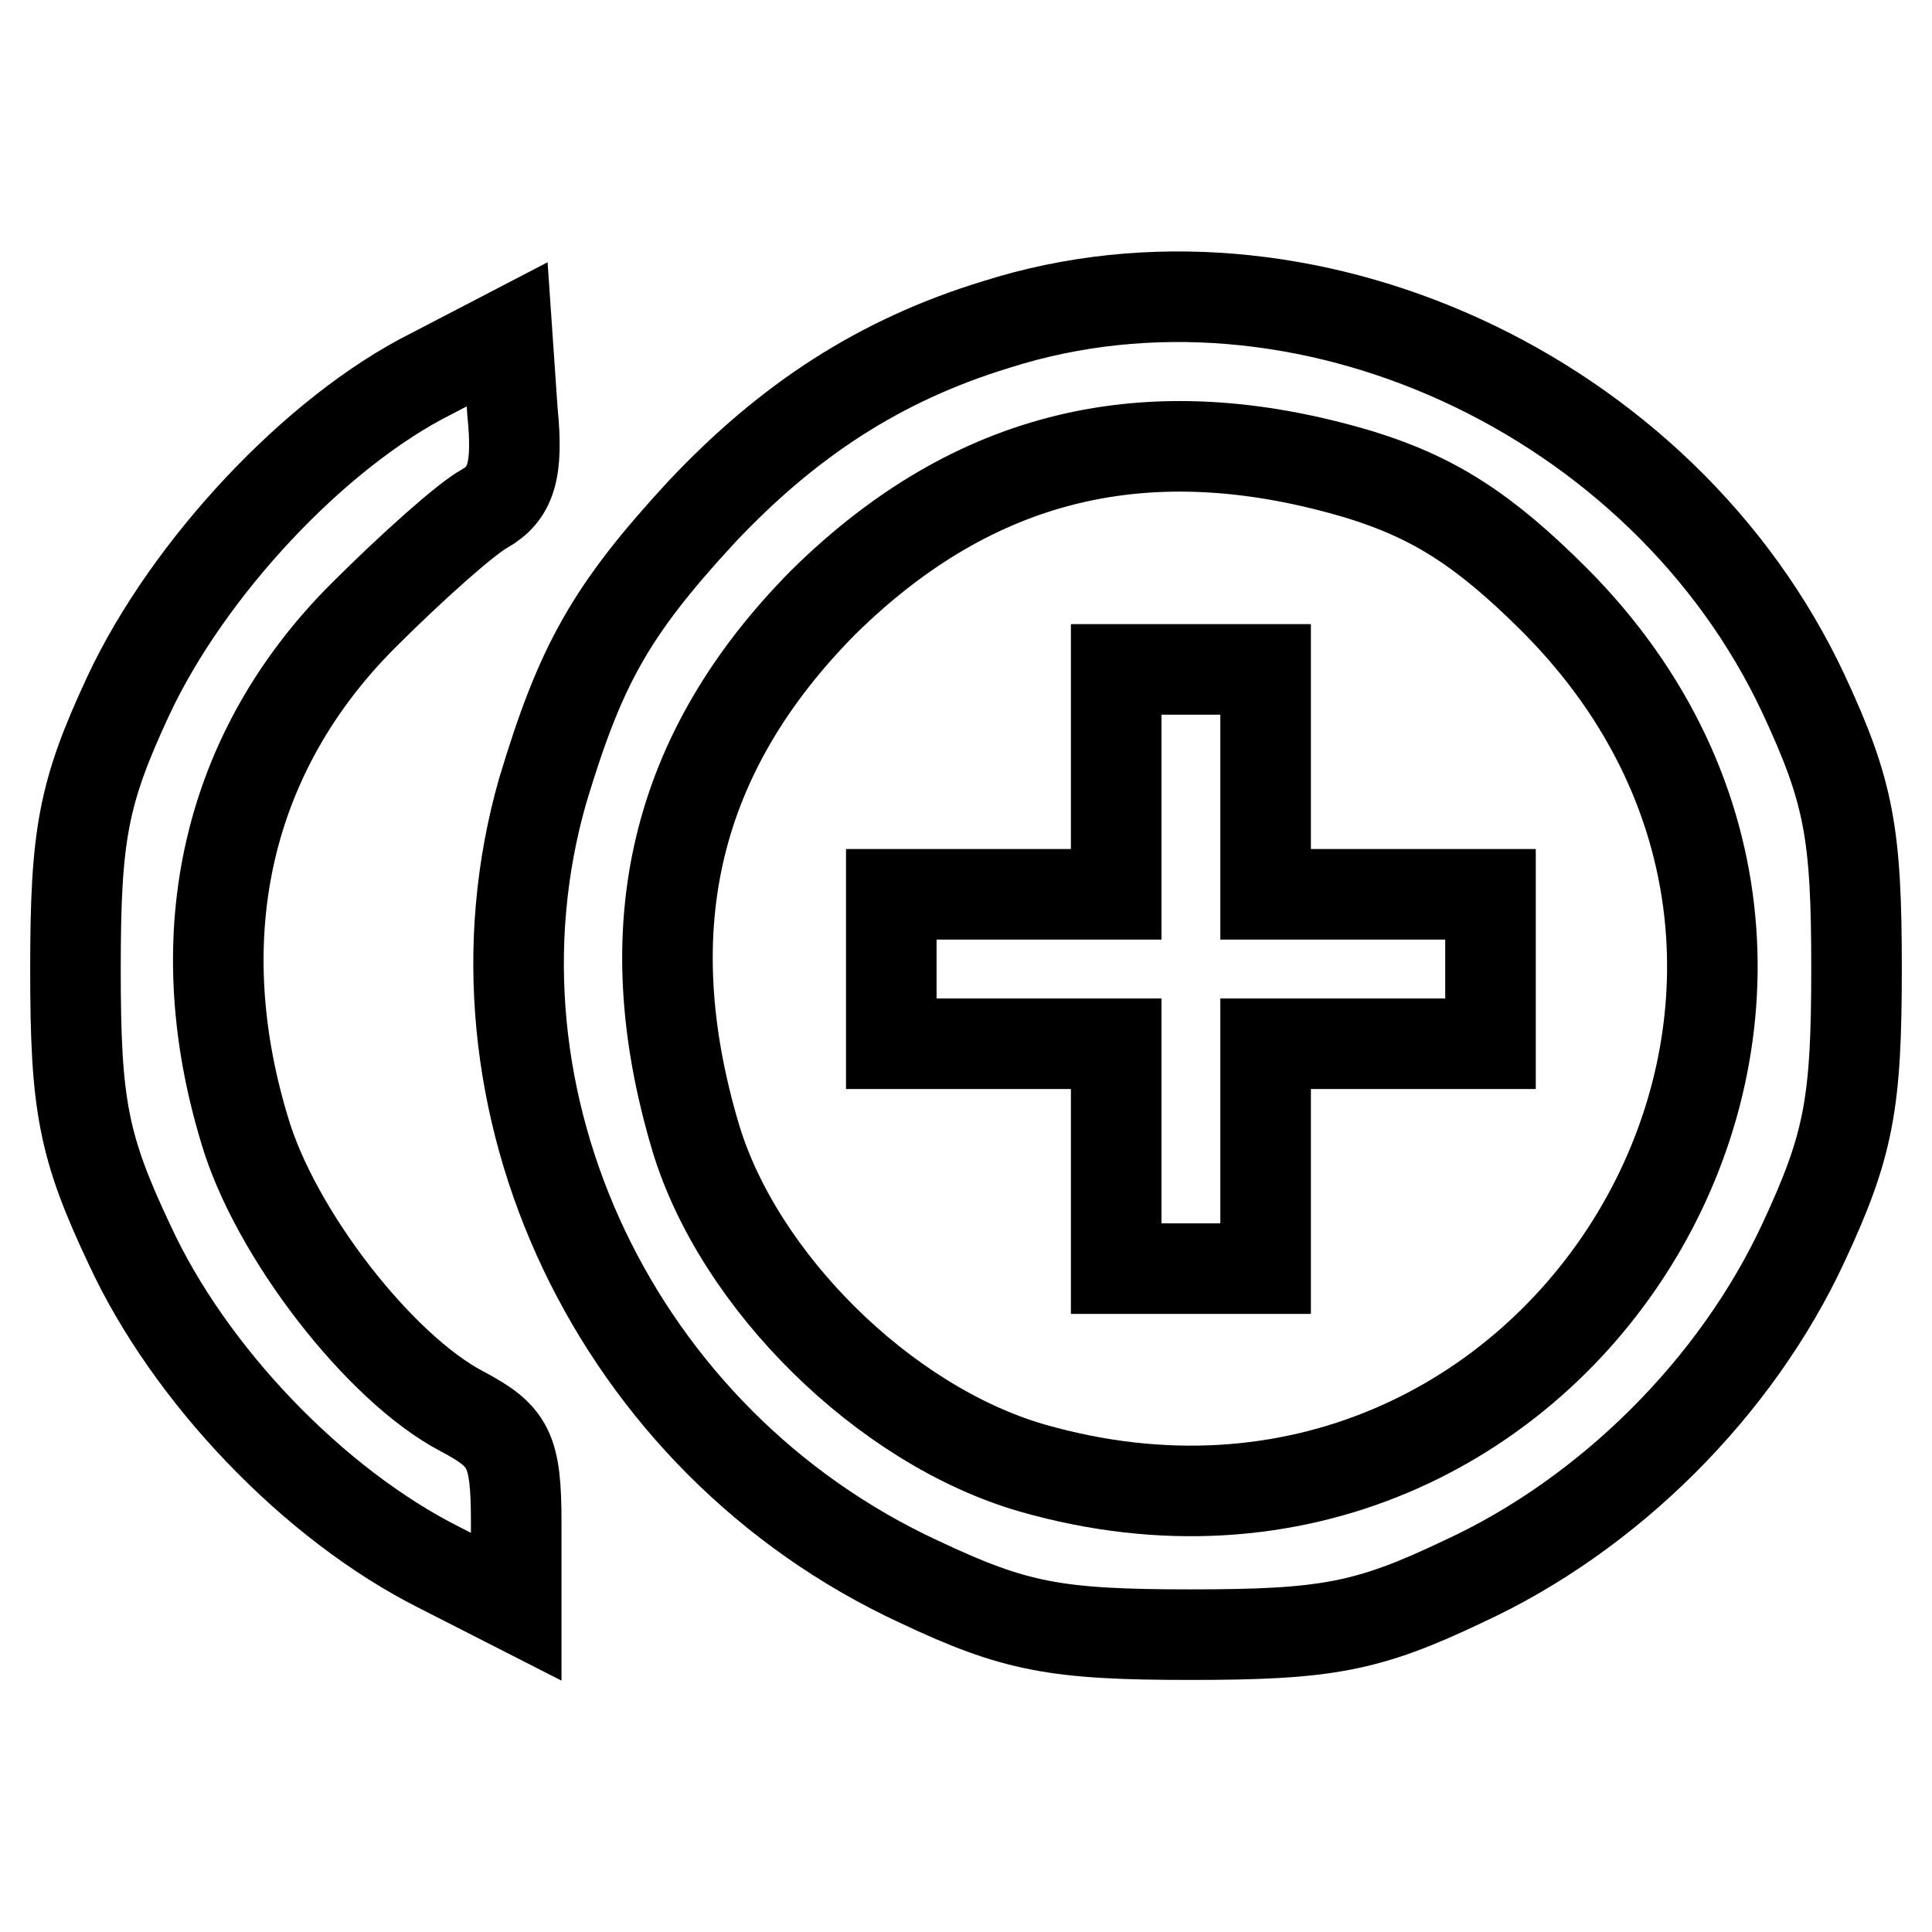 <?xml version="1.0" encoding="utf-8"?>
<!-- Svg Vector Icons : http://www.onlinewebfonts.com/icon -->
<!DOCTYPE svg PUBLIC "-//W3C//DTD SVG 1.1//EN" "http://www.w3.org/Graphics/SVG/1.1/DTD/svg11.dtd">
<svg version="1.1" xmlns="http://www.w3.org/2000/svg" xmlns:xlink="http://www.w3.org/1999/xlink" x="0px" y="0px" viewBox="0 0 256 256" enable-background="new 0 0 256 256" xml:space="preserve">
<g><g><g><path stroke-width="12" fill-opacity="0" stroke="#000000"  d="M132,43c-15.4,4.7-27.6,12.7-39,24.8c-12.2,13.2-16.1,20.4-21.1,37c-11.7,41,9.7,86.2,49.9,104.8c12.7,6,18.1,7,36,7s23.4-1,36-7c19.4-8.9,36.3-25.8,45.2-45c6-12.9,7-18.4,7-36.3c0-17.9-1-23.4-7-36.3C220.4,52.2,172.5,30.1,132,43z M180.2,62.9c9.7,3,16.4,7.2,25.8,16.6c51.2,51.4,0.7,135.1-69.3,115c-19.6-5.7-38.8-24.8-44.5-43.7c-8.4-28.1-2.7-51.2,16.9-71C129,60.2,152.1,54.5,180.2,62.9z"/><path stroke-width="12" fill-opacity="0" stroke="#000000"  d="M147.9,103.6v14.9H133h-14.9v9.9v9.9H133h14.9v14.9v14.9h9.9h9.9v-14.9v-14.9h14.9h14.9v-9.9v-9.9h-14.9h-14.9v-14.9V88.7h-9.9h-9.9V103.6z"/><path stroke-width="12" fill-opacity="0" stroke="#000000"  d="M57.2,49.5C41.8,57.2,24.9,75.3,17,92.2c-6,12.9-7,18.4-7,36.3c0,17.9,1,23.4,7.2,36.5c7.9,17.1,24.3,34.3,41,42.7l10.2,5.2v-11.2c0-9.7-1-11.4-7.2-14.7c-10.9-5.7-24.8-23.6-28.8-37.3c-7.9-26.1-2.2-50.2,15.7-68.1c6.5-6.5,13.7-12.9,16.1-14.2c3.5-2,4.5-5,3.7-12.9l-0.7-10.2L57.2,49.5z"/></g></g></g>
</svg>